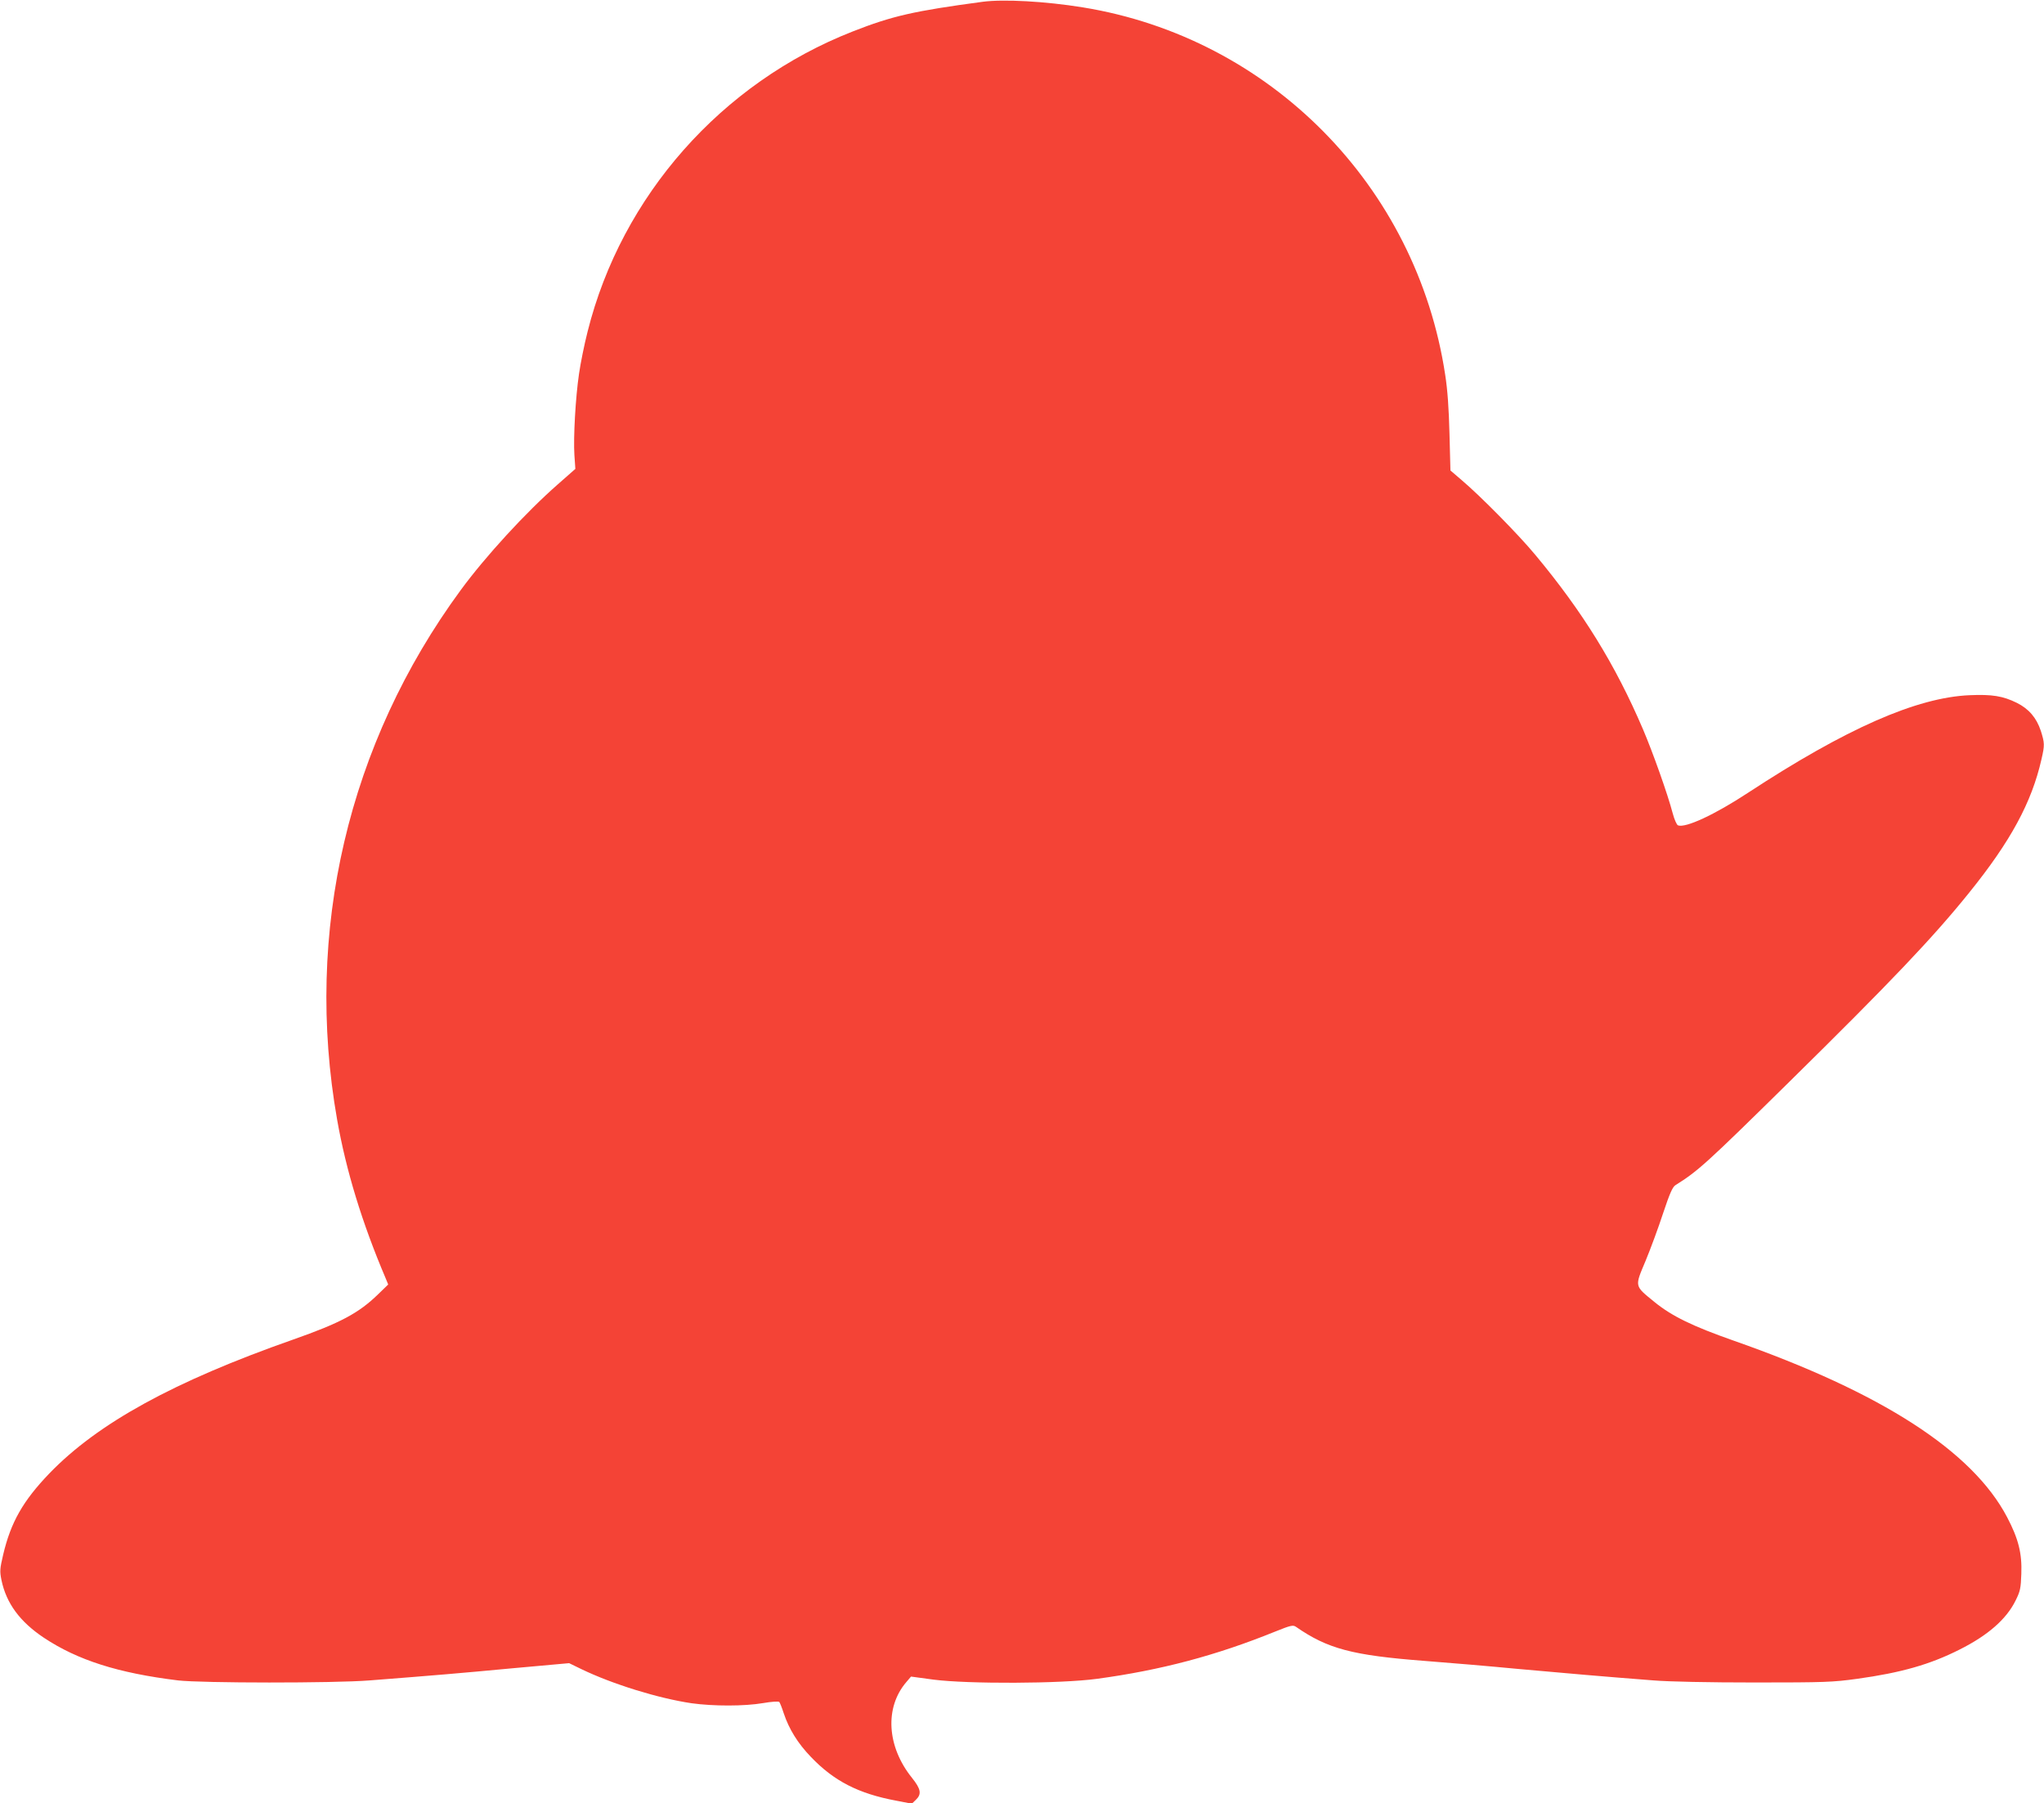 <?xml version="1.0" standalone="no"?>
<!DOCTYPE svg PUBLIC "-//W3C//DTD SVG 20010904//EN"
 "http://www.w3.org/TR/2001/REC-SVG-20010904/DTD/svg10.dtd">
<svg version="1.0" xmlns="http://www.w3.org/2000/svg"
 width="1280pt" height="1129pt" viewBox="0 0 1280 1129"
 preserveAspectRatio="xMidYMid meet">
<g transform="translate(0,1129) scale(0.1,-0.1)"
fill="#f44336" stroke="none">
<path d="M6155 11279 c-433 -58 -568 -89 -815 -186 -822 -322 -1447 -1029
-1660 -1878 -21 -82 -45 -202 -54 -265 -22 -149 -36 -399 -29 -509 l6 -87
-109 -96 c-203 -178 -454 -452 -609 -663 -706 -962 -981 -2140 -774 -3315 56
-319 156 -646 304 -994 l16 -39 -63 -61 c-121 -118 -237 -180 -533 -284 -746
-262 -1222 -523 -1526 -838 -165 -172 -241 -305 -289 -508 -21 -89 -22 -104
-11 -159 30 -146 116 -262 266 -362 211 -140 464 -221 840 -267 146 -17 976
-18 1200 0 411 32 565 45 894 76 l355 32 76 -37 c197 -95 482 -183 691 -214
137 -19 331 -19 448 1 51 9 97 12 101 7 4 -4 17 -37 28 -71 33 -99 88 -188
170 -273 144 -151 298 -230 534 -274 l98 -19 25 24 c38 36 32 68 -24 138 -158
196 -172 441 -35 600 l29 34 140 -19 c218 -28 798 -26 1025 5 399 54 746 146
1116 296 97 39 111 42 129 30 199 -138 352 -179 808 -214 144 -11 406 -33 582
-50 312 -28 526 -47 850 -72 97 -8 347 -13 635 -13 439 0 487 2 640 23 274 38
455 89 641 183 178 89 294 191 351 307 29 58 33 77 36 167 5 128 -18 220 -89
355 -217 414 -786 781 -1714 1106 -256 90 -386 153 -495 242 -126 103 -124 93
-55 257 31 75 81 210 110 299 41 123 59 164 77 175 142 89 191 133 713 647
633 623 899 902 1126 1184 260 322 392 566 453 835 21 90 20 103 -4 179 -27
81 -74 137 -150 175 -87 43 -155 54 -295 48 -333 -14 -775 -209 -1390 -612
-207 -136 -390 -221 -437 -203 -8 3 -23 37 -33 75 -31 119 -125 383 -186 526
-173 405 -379 738 -674 1092 -105 127 -345 370 -462 469 l-70 60 -6 230 c-4
158 -12 275 -27 370 -179 1181 -1096 2110 -2270 2300 -234 38 -495 52 -625 35z"/>
</g>
</svg>
